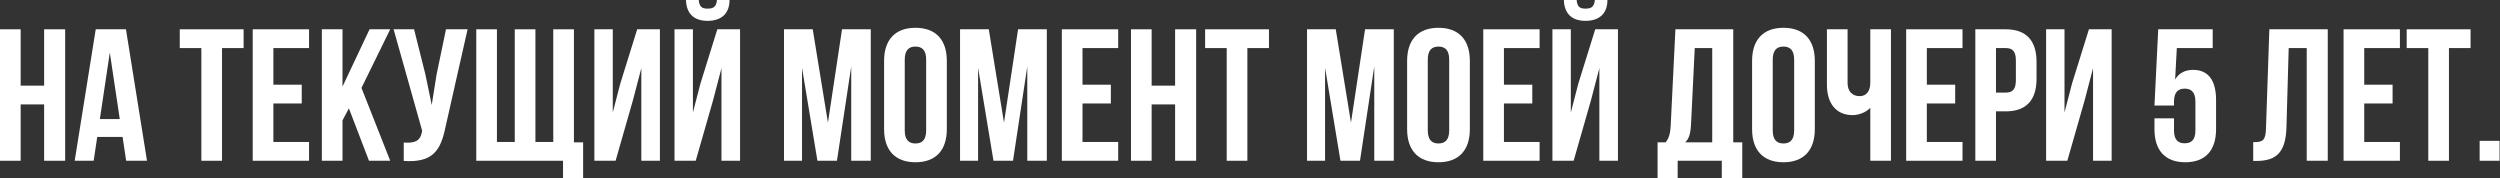 <?xml version="1.0" encoding="UTF-8"?> <svg xmlns="http://www.w3.org/2000/svg" viewBox="0 0 532.404 38" fill="none"><rect x="0" y="0" width="532.404" height="38" fill="#333333" stroke="none"/><path d="M4.399 22.236V34.234H0V6.239H4.399V18.237H9.398V6.239H13.877V34.234H9.398V22.236H4.399Z" fill="white"></path><path d="M26.825 6.239L31.305 34.234H26.865L26.106 29.155H20.707L19.947 34.234H15.907L20.387 6.239H26.825ZM23.386 11.198L21.266 25.355H25.506L23.386 11.198Z" fill="white"></path><path d="M38.283 10.238V6.239H51.881V10.238H47.282V34.234H42.883V10.238H38.283Z" fill="white"></path><path d="M58.218 10.238V18.037H64.257V22.036H58.218V30.235H65.816V34.234H53.818V6.239H65.816V10.238H58.218Z" fill="white"></path><path d="M78.581 34.234L74.301 23.076L72.942 25.635V34.234H68.542V6.239H72.942V18.437L78.701 6.239H83.1L76.981 18.717L83.1 34.234H78.581Z" fill="white"></path><path d="M99.579 6.239L94.86 27.115C93.82 32.154 92.101 34.674 85.982 34.274V30.355C88.221 30.515 89.501 30.115 89.861 28.075L89.901 27.835L83.822 6.239H88.181L90.581 15.797L91.941 22.356L92.98 15.837L94.98 6.239H99.579Z" fill="white"></path><path d="M122.223 6.239V30.315H124.183V37.993H119.904V34.234H101.427V6.239H105.826V30.235H109.625V6.239H114.025V30.235H117.824V6.239H122.223Z" fill="white"></path><path d="M134.777 21.396L131.098 34.234H126.579V6.239H130.498V23.956L132.098 17.797L135.697 6.239H140.536V34.234H136.577V14.517L134.777 21.396Z" fill="white"></path><path d="M148.165 34.234H143.646V6.239H147.565V23.956L149.165 17.797L152.764 6.239H157.604V34.234H153.644V14.517L151.844 21.396L148.165 34.234ZM152.684 0C152.564 1.48 151.884 1.84 150.685 1.84C149.525 1.84 148.925 1.48 148.805 0H146.086C146.166 2.72 147.605 4.439 150.685 4.439C153.804 4.439 155.364 2.72 155.364 0H152.684Z" fill="white"></path><path d="M173.08 6.239L176.319 26.115L179.319 6.239H185.438V34.234H181.279V14.157L178.239 34.234H174.08L170.8 14.437V34.234H166.961V6.239H173.08Z" fill="white"></path><path d="M192.677 12.678V27.795C192.677 29.795 193.557 30.554 194.957 30.554C196.357 30.554 197.236 29.795 197.236 27.795V12.678C197.236 10.678 196.357 9.918 194.957 9.918C193.557 9.918 192.677 10.678 192.677 12.678ZM188.278 27.515V12.958C188.278 8.478 190.638 5.919 194.957 5.919C199.276 5.919 201.636 8.478 201.636 12.958V27.515C201.636 31.994 199.276 34.554 194.957 34.554C190.638 34.554 188.278 31.994 188.278 27.515Z" fill="white"></path><path d="M210.573 6.239L213.813 26.115L216.812 6.239H222.931V34.234H218.772V14.157L215.732 34.234H211.573L208.294 14.437V34.234H204.454V6.239H210.573Z" fill="white"></path><path d="M230.53 10.238V18.037H236.569V22.036H230.53V30.235H238.129V34.234H226.131V6.239H238.129V10.238H230.53Z" fill="white"></path><path d="M245.254 22.236V34.234H240.855V6.239H245.254V18.237H250.252V6.239H254.732V34.234H250.252V22.236H245.254Z" fill="white"></path><path d="M256.644 10.238V6.239H270.241V10.238H265.642V34.234H261.243V10.238H256.644Z" fill="white"></path><path d="M284.466 6.239L287.706 26.115L290.705 6.239H296.824V34.234H292.665V14.157L289.625 34.234H285.466L282.187 14.437V34.234H278.347V6.239H284.466Z" fill="white"></path><path d="M304.063 12.678V27.795C304.063 29.795 304.943 30.554 306.342 30.554C307.742 30.554 308.622 29.795 308.622 27.795V12.678C308.622 10.678 307.742 9.918 306.342 9.918C304.943 9.918 304.063 10.678 304.063 12.678ZM299.663 27.515V12.958C299.663 8.478 302.023 5.919 306.342 5.919C310.662 5.919 313.021 8.478 313.021 12.958V27.515C313.021 31.994 310.662 34.554 306.342 34.554C302.023 34.554 299.663 31.994 299.663 27.515Z" fill="white"></path><path d="M320.28 10.238V18.037H326.319V22.036H320.28V30.235H327.878V34.234H315.881V6.239H327.878V10.238H320.28Z" fill="white"></path><path d="M335.125 34.234H330.605V6.239H334.525V23.956L336.124 17.797L339.724 6.239H344.563V34.234H340.604V14.517L338.804 21.396L335.125 34.234ZM339.644 0C339.524 1.48 338.844 1.84 337.644 1.84C336.484 1.84 335.884 1.48 335.764 0H333.045C333.125 2.72 334.565 4.439 337.644 4.439C340.764 4.439 342.323 2.72 342.323 0H339.644Z" fill="white"></path><path d="M371.036 37.993H366.676V34.234H357.278V37.993H352.999V30.315H354.719C355.478 29.355 355.718 28.315 355.798 26.675L356.798 6.239H369.116V30.315H371.036V37.993ZM360.917 10.238L360.118 26.595C359.998 28.715 359.598 29.635 358.878 30.315H364.637V10.238H360.917Z" fill="white"></path><path d="M377.527 12.678V27.795C377.527 29.795 378.407 30.554 379.807 30.554C381.206 30.554 382.086 29.795 382.086 27.795V12.678C382.086 10.678 381.206 9.918 379.807 9.918C378.407 9.918 377.527 10.678 377.527 12.678ZM373.128 27.515V12.958C373.128 8.478 375.487 5.919 379.807 5.919C384.126 5.919 386.485 8.478 386.485 12.958V27.515C386.485 31.994 384.126 34.554 379.807 34.554C375.487 34.554 373.128 31.994 373.128 27.515Z" fill="white"></path><path d="M398.303 6.239H402.702V34.234H398.303V22.956C397.343 23.996 395.744 24.516 394.544 24.516C390.945 24.516 389.065 21.916 389.065 18.077V6.239H393.464V17.717C393.464 19.596 394.624 20.476 396.024 20.476C397.423 20.476 398.303 19.476 398.303 17.597V6.239Z" fill="white"></path><path d="M410.341 10.238V18.037H416.38V22.036H410.341V30.235H417.94V34.234H405.942V6.239H417.94V10.238H410.341Z" fill="white"></path><path d="M427.146 6.239C431.545 6.239 433.704 8.678 433.704 13.158V16.797C433.704 21.276 431.545 23.716 427.146 23.716H425.066V34.234H420.667V6.239H427.146ZM427.146 10.238H425.066V19.716H427.146C428.545 19.716 429.305 19.077 429.305 17.077V12.878C429.305 10.878 428.545 10.238 427.146 10.238Z" fill="white"></path><path d="M443.94 21.396L440.261 34.234H435.741V6.239H439.661V23.956L441.26 17.797L444.86 6.239H449.699V34.234H445.74V14.517L443.94 21.396Z" fill="white"></path><path d="M458.82 25.195H462.979V27.795C462.979 29.795 463.859 30.515 465.259 30.515C466.658 30.515 467.538 29.795 467.538 27.795V21.636C467.538 19.636 466.658 18.877 465.259 18.877C463.859 18.877 462.979 19.636 462.979 21.636V22.476H458.82L459.62 6.239H471.218V10.238H463.579L463.219 16.917C464.019 15.597 465.299 14.877 467.058 14.877C470.298 14.877 471.937 17.157 471.937 21.276V27.515C471.937 31.994 469.698 34.554 465.379 34.554C461.059 34.554 458.82 31.994 458.82 27.515V25.195Z" fill="white"></path><path d="M479.846 34.274V30.275C481.846 30.275 482.486 29.995 482.566 27.395L483.285 6.239H495.723V34.234H491.244V10.238H487.405L486.925 27.155C486.765 32.274 484.925 34.274 480.526 34.274H479.846Z" fill="white"></path><path d="M503.489 10.238V18.037H509.528V22.036H503.489V30.235H511.088V34.234H499.09V6.239H511.088V10.238H503.489Z" fill="white"></path><path d="M512.533 10.238V6.239H526.133V10.238H521.531V34.234H517.134V10.238H512.533Z" fill="white"></path><path d="M528.07 29.995H532.309V34.234H528.07V29.995Z" fill="white"></path></svg> 